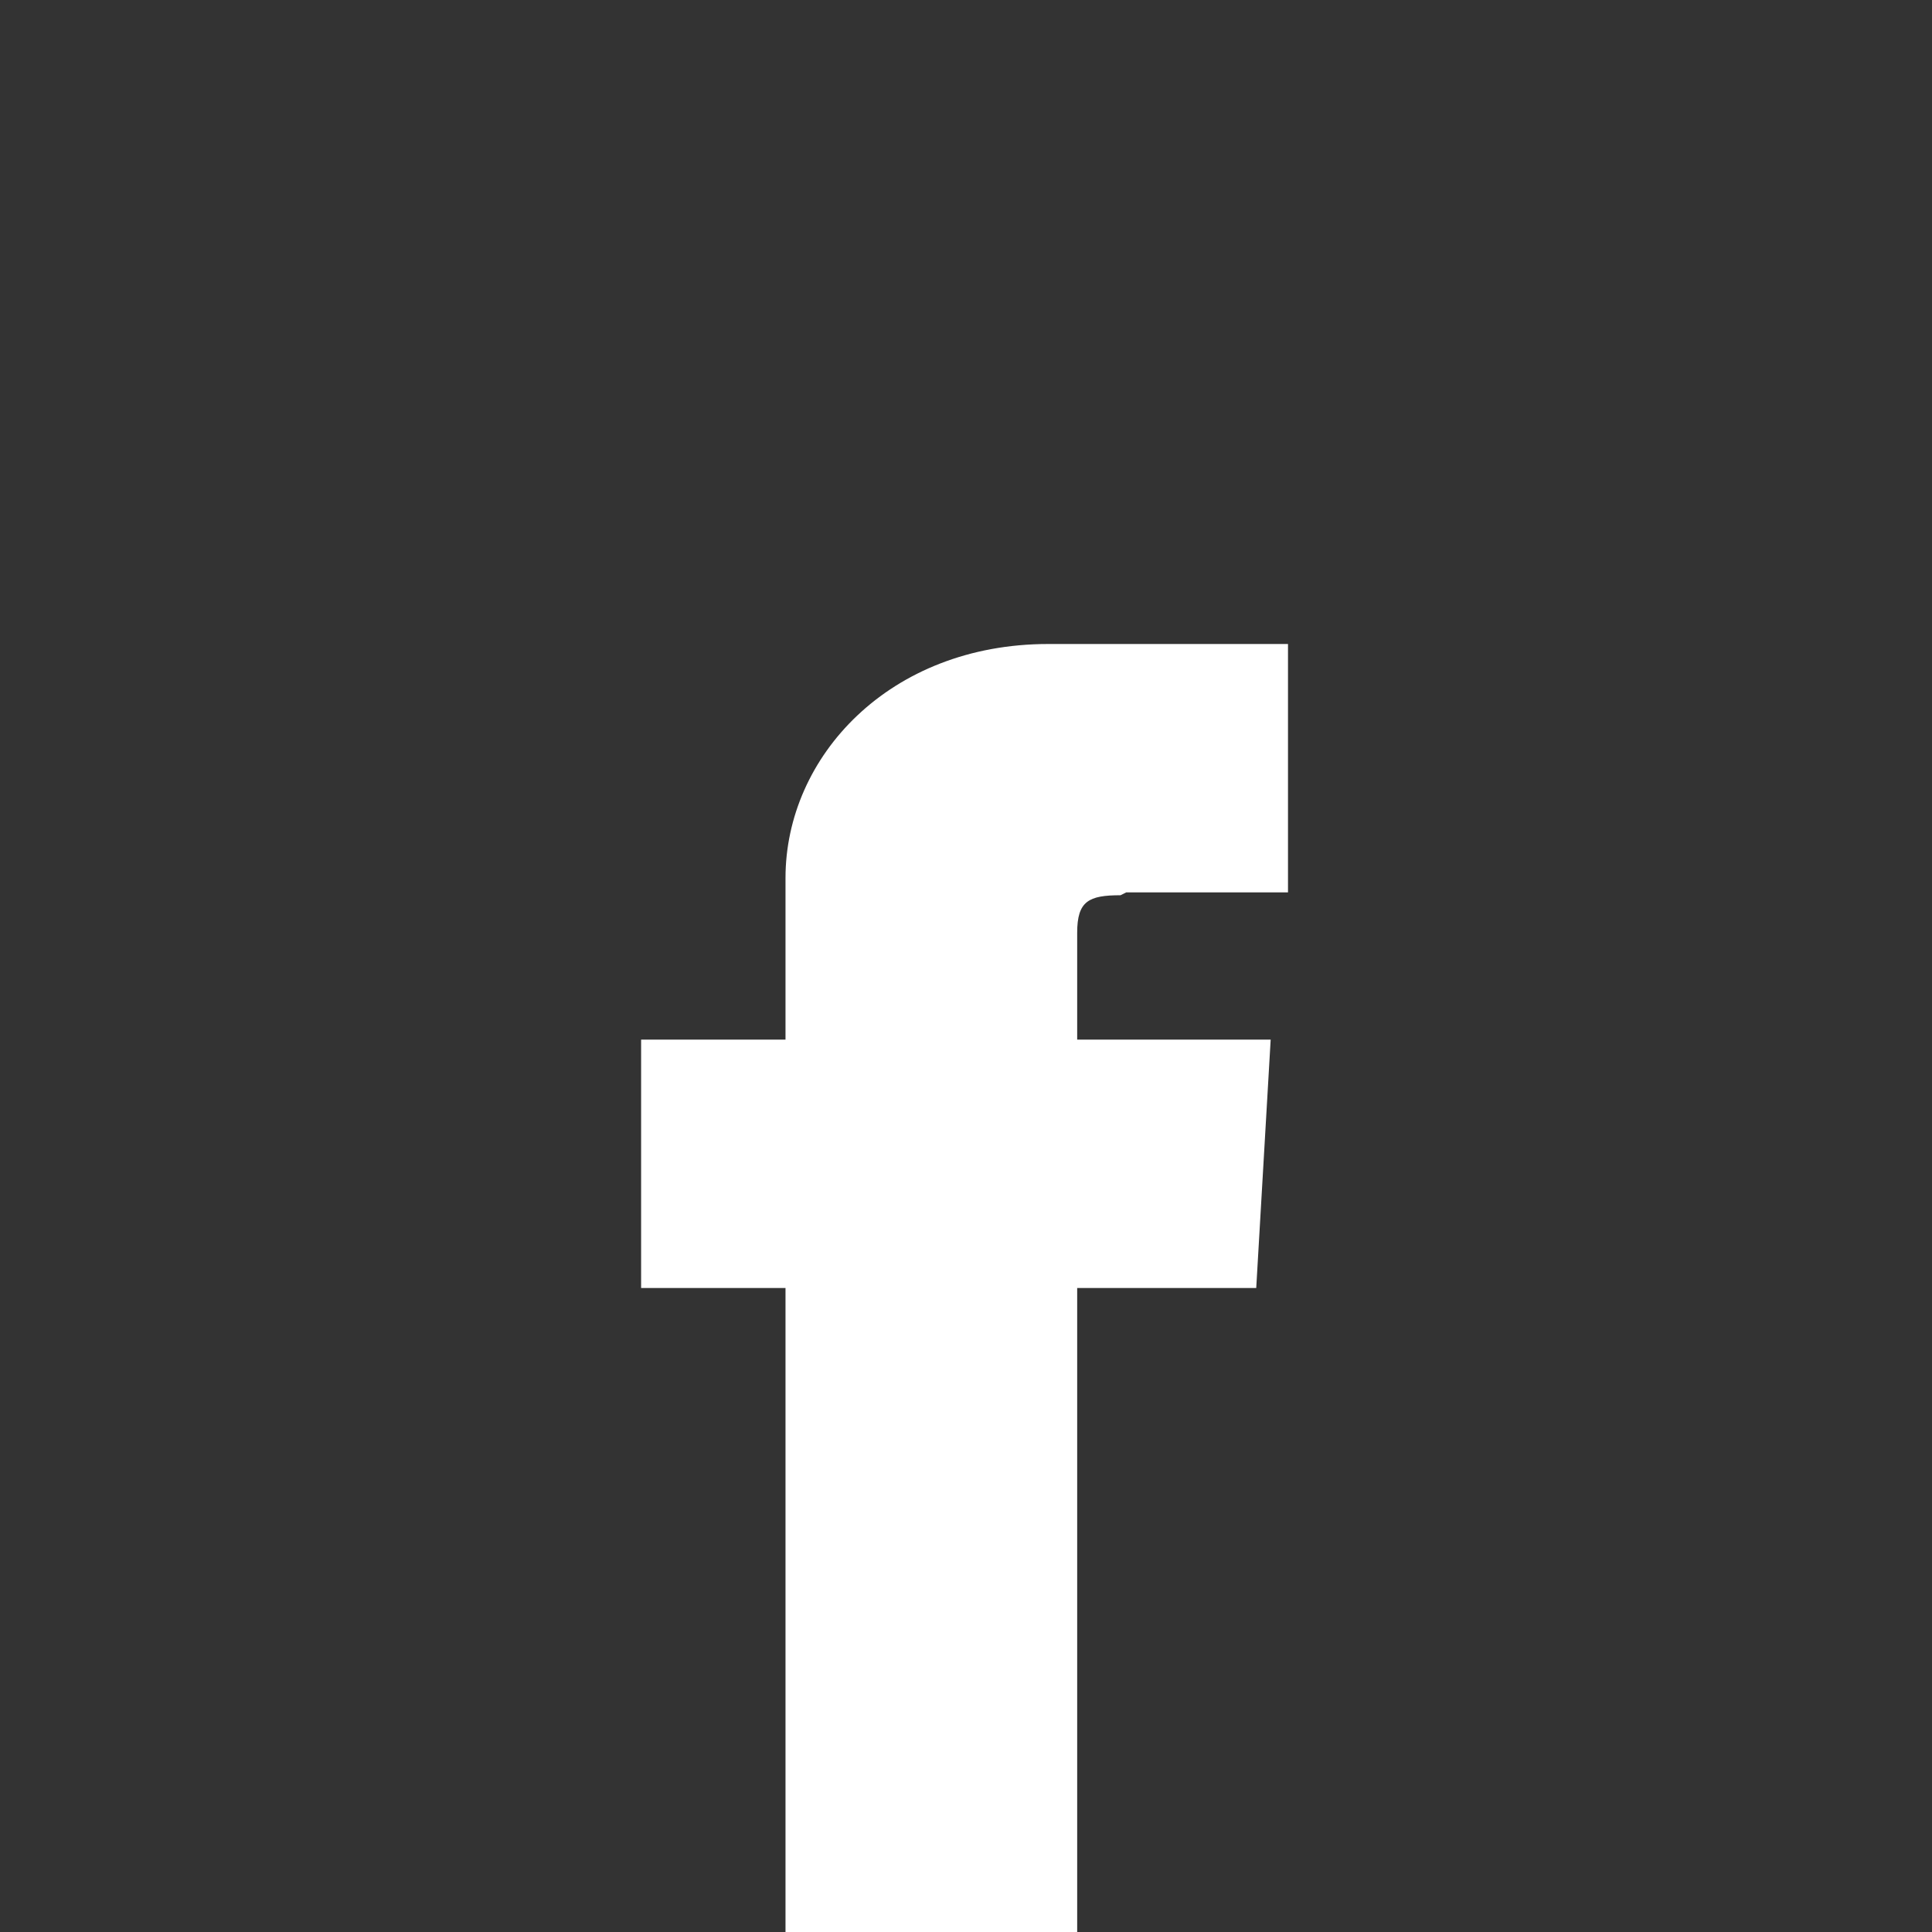 <?xml version="1.0" encoding="UTF-8"?>
<svg id="_レイヤー_1" xmlns="http://www.w3.org/2000/svg" width="23.6mm" height="23.6mm" version="1.1" viewBox="0 0 66.9 66.9">
  <rect x="0" y="0" width="66.9" height="66.9" fill="#333333" stroke="none"/>
  <!-- Generator: Adobe Illustrator 29.1.0, SVG Export Plug-In . SVG Version: 2.1.0 Build 142)  -->
  <defs>
    <style>
      .st0 {
        fill: #fff;
      }
    </style>
  </defs>
  <path class="st0" d="M39,30.9h5.6v-8.6h-8.3c-5.5,0-9.1,3.9-9.1,8.1v5.6h-5v8.6h5v22.3h10.1v-22.3h6.2l.5-8.6h-6.7v-3.7c0-1.1.4-1.3,1.5-1.3h0Z"/>
</svg>